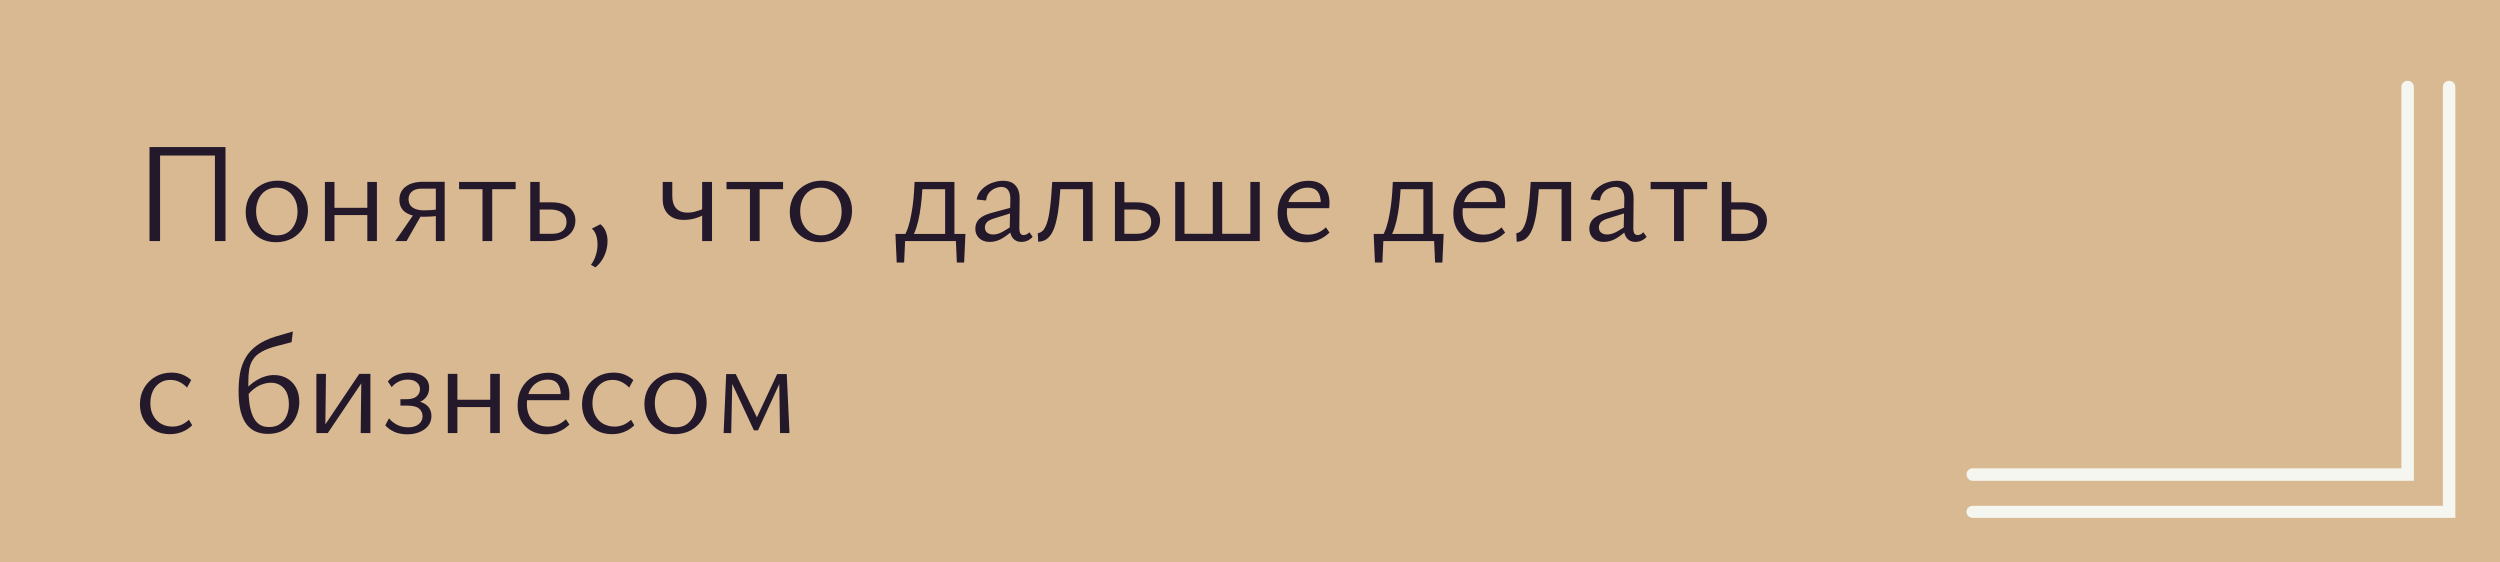 <?xml version="1.0" encoding="UTF-8"?> <svg xmlns="http://www.w3.org/2000/svg" width="560" height="126" viewBox="0 0 560 126" fill="none"> <rect width="560" height="126" fill="#D8B991"></rect> <path d="M48.144 54V32.944H50.512V54H48.144ZM33.488 54V32.944H35.856V54H33.488ZM34.288 34.832V32.944H49.744V34.832H34.288ZM61.783 54.256C60.482 54.256 59.319 53.968 58.295 53.392C57.293 52.816 56.493 52.027 55.895 51.024C55.319 50 55.032 48.837 55.032 47.536C55.032 46.171 55.341 44.955 55.959 43.888C56.599 42.821 57.464 41.989 58.551 41.392C59.639 40.773 60.866 40.464 62.231 40.464C63.533 40.464 64.685 40.752 65.688 41.328C66.712 41.904 67.511 42.704 68.088 43.728C68.685 44.731 68.984 45.883 68.984 47.184C68.984 48.549 68.674 49.765 68.055 50.832C67.437 51.899 66.584 52.741 65.496 53.36C64.407 53.957 63.17 54.256 61.783 54.256ZM62.072 52.72C63.032 52.72 63.853 52.485 64.535 52.016C65.218 51.525 65.741 50.875 66.103 50.064C66.466 49.253 66.647 48.368 66.647 47.408C66.647 46.299 66.434 45.349 66.007 44.56C65.602 43.749 65.047 43.131 64.344 42.704C63.639 42.256 62.84 42.032 61.944 42.032C61.005 42.032 60.184 42.267 59.48 42.736C58.797 43.184 58.274 43.813 57.911 44.624C57.549 45.413 57.367 46.299 57.367 47.28C57.367 48.389 57.57 49.349 57.975 50.16C58.402 50.971 58.968 51.6 59.672 52.048C60.397 52.496 61.197 52.72 62.072 52.72ZM82.281 54V40.752H84.425V54H82.281ZM72.777 54V40.752H74.921V54H72.777ZM73.801 48.176V46.544H83.401V48.176H73.801ZM97.626 54V42.256H94.426C93.509 42.256 92.794 42.469 92.282 42.896C91.77 43.301 91.514 43.877 91.514 44.624C91.514 45.435 91.813 46.053 92.41 46.48C93.029 46.907 93.872 47.12 94.938 47.12C95.386 47.12 95.962 47.099 96.666 47.056C97.37 46.992 97.989 46.907 98.522 46.8V48.272C97.968 48.379 97.349 48.453 96.666 48.496C95.984 48.539 95.397 48.56 94.906 48.56C93.242 48.56 91.92 48.251 90.938 47.632C89.957 46.992 89.466 46.032 89.466 44.752C89.466 43.493 89.936 42.512 90.874 41.808C91.813 41.083 93.114 40.72 94.778 40.72H99.61V54H97.626ZM88.538 54L92.954 47.6L94.362 48.24L91.066 54H88.538ZM108.079 54V40.752H110.255V54H108.079ZM102.831 42.384V40.752H115.503V42.384H102.831ZM118.777 54V40.752H120.889V52.368H123.705C124.708 52.368 125.487 52.144 126.041 51.696C126.617 51.227 126.905 50.576 126.905 49.744C126.905 48.869 126.585 48.187 125.945 47.696C125.305 47.184 124.409 46.928 123.257 46.928H120.377V45.328H123.641C124.452 45.328 125.177 45.424 125.817 45.616C126.479 45.787 127.033 46.053 127.481 46.416C127.929 46.779 128.271 47.205 128.505 47.696C128.761 48.187 128.889 48.752 128.889 49.392C128.889 50.309 128.644 51.12 128.153 51.824C127.684 52.507 127.023 53.04 126.169 53.424C125.316 53.808 124.303 54 123.129 54H118.777ZM133.365 59.888L132.373 59.312C132.864 58.672 133.227 57.957 133.461 57.168C133.717 56.379 133.845 55.589 133.845 54.8C133.845 53.989 133.739 53.275 133.525 52.656C133.312 52.037 132.992 51.557 132.565 51.216L134.485 50.224C135.061 50.693 135.467 51.248 135.701 51.888C135.957 52.528 136.085 53.221 136.085 53.968C136.085 54.736 135.979 55.483 135.765 56.208C135.552 56.955 135.243 57.637 134.837 58.256C134.432 58.896 133.941 59.44 133.365 59.888ZM153.186 49.264C151.735 49.264 150.583 48.859 149.73 48.048C148.876 47.216 148.45 46.096 148.45 44.688V40.752H150.594V43.952C150.594 45.104 150.882 46.011 151.458 46.672C152.055 47.312 152.908 47.632 154.018 47.632C154.487 47.632 154.967 47.579 155.458 47.472C155.948 47.344 156.407 47.205 156.834 47.056C157.26 46.885 157.591 46.725 157.826 46.576L158.242 47.728C157.879 48.005 157.42 48.261 156.866 48.496C156.311 48.731 155.714 48.923 155.074 49.072C154.434 49.2 153.804 49.264 153.186 49.264ZM157.282 54V40.752H159.49V54H157.282ZM167.985 54V40.752H170.161V54H167.985ZM162.737 42.384V40.752H175.409V42.384H162.737ZM183.659 54.256C182.357 54.256 181.195 53.968 180.171 53.392C179.168 52.816 178.368 52.027 177.771 51.024C177.195 50 176.907 48.837 176.907 47.536C176.907 46.171 177.216 44.955 177.835 43.888C178.475 42.821 179.339 41.989 180.427 41.392C181.515 40.773 182.741 40.464 184.107 40.464C185.408 40.464 186.56 40.752 187.563 41.328C188.587 41.904 189.387 42.704 189.963 43.728C190.56 44.731 190.859 45.883 190.859 47.184C190.859 48.549 190.549 49.765 189.931 50.832C189.312 51.899 188.459 52.741 187.371 53.36C186.283 53.957 185.045 54.256 183.659 54.256ZM183.947 52.72C184.907 52.72 185.728 52.485 186.411 52.016C187.093 51.525 187.616 50.875 187.979 50.064C188.341 49.253 188.523 48.368 188.523 47.408C188.523 46.299 188.309 45.349 187.883 44.56C187.477 43.749 186.923 43.131 186.219 42.704C185.515 42.256 184.715 42.032 183.819 42.032C182.88 42.032 182.059 42.267 181.355 42.736C180.672 43.184 180.149 43.813 179.786 44.624C179.424 45.413 179.243 46.299 179.243 47.28C179.243 48.389 179.445 49.349 179.851 50.16C180.277 50.971 180.843 51.6 181.547 52.048C182.272 52.496 183.072 52.72 183.947 52.72ZM202.335 53.136C202.762 52.56 203.125 51.813 203.423 50.896C203.722 49.979 203.967 48.955 204.159 47.824C204.373 46.693 204.533 45.52 204.639 44.304C204.746 43.088 204.821 41.904 204.863 40.752H206.687C206.645 41.904 206.57 43.088 206.463 44.304C206.357 45.52 206.207 46.704 206.015 47.856C205.823 48.987 205.578 50.011 205.279 50.928C205.002 51.824 204.671 52.56 204.287 53.136H202.335ZM200.863 58.8L200.575 52.4H202.815L202.527 58.8H200.863ZM201.535 54L201.119 52.4H216.255L215.295 54H201.535ZM214.335 58.8L214.047 52.4H216.255L215.967 58.8H214.335ZM211.711 54V40.752H213.791V54H211.711ZM205.951 42.384V40.752H212.671V42.384H205.951ZM228.778 54.192C227.968 54.192 227.328 53.904 226.858 53.328C226.389 52.731 226.165 51.877 226.186 50.768L226.314 44.72C226.336 44.059 226.261 43.525 226.09 43.12C225.941 42.693 225.717 42.384 225.418 42.192C225.12 41.979 224.757 41.872 224.33 41.872C223.882 41.872 223.402 41.979 222.89 42.192C222.378 42.405 221.93 42.736 221.546 43.184C221.184 43.632 220.96 44.208 220.874 44.912L218.762 44.688C218.869 44.069 219.104 43.504 219.466 42.992C219.829 42.48 220.288 42.043 220.842 41.68C221.397 41.296 222.005 41.008 222.666 40.816C223.328 40.603 224 40.496 224.682 40.496C225.962 40.496 226.901 40.859 227.498 41.584C228.117 42.288 228.416 43.248 228.394 44.464L228.33 51.184C228.33 51.653 228.405 52.016 228.554 52.272C228.725 52.528 228.96 52.656 229.258 52.656C229.493 52.656 229.728 52.603 229.962 52.496C230.197 52.389 230.4 52.229 230.57 52.016L231.306 53.04C231.029 53.381 230.666 53.659 230.218 53.872C229.77 54.085 229.29 54.192 228.778 54.192ZM221.706 54.192C220.746 54.192 219.968 53.925 219.37 53.392C218.773 52.837 218.474 52.123 218.474 51.248C218.474 50.736 218.581 50.256 218.794 49.808C219.008 49.36 219.37 48.965 219.882 48.624C220.416 48.261 221.152 47.952 222.09 47.696L227.402 46.256L227.562 47.408L222.634 48.944C221.824 49.2 221.28 49.499 221.002 49.84C220.746 50.181 220.618 50.544 220.618 50.928C220.618 51.461 220.8 51.867 221.162 52.144C221.525 52.4 221.962 52.528 222.474 52.528C223.114 52.528 223.818 52.325 224.586 51.92C225.354 51.493 226.208 50.949 227.146 50.288L227.498 51.056C226.581 51.931 225.642 52.677 224.682 53.296C223.722 53.893 222.73 54.192 221.706 54.192ZM232.558 54.16L232.462 52.24C233.208 52.133 233.784 51.643 234.19 50.768C234.616 49.893 234.936 48.624 235.15 46.96C235.384 45.275 235.566 43.205 235.694 40.752H237.614C237.507 42.608 237.379 44.261 237.23 45.712C237.08 47.141 236.878 48.379 236.622 49.424C236.387 50.469 236.088 51.333 235.726 52.016C235.363 52.699 234.926 53.221 234.414 53.584C233.902 53.925 233.283 54.117 232.558 54.16ZM242.606 54V40.752H244.75V54H242.606ZM236.814 42.384V40.752H243.534V42.384H236.814ZM249.746 54V40.752H251.858V52.368H254.674C255.677 52.368 256.455 52.144 257.01 51.696C257.586 51.227 257.874 50.576 257.874 49.744C257.874 48.869 257.554 48.187 256.914 47.696C256.274 47.184 255.378 46.928 254.226 46.928H251.346V45.328H254.61C255.421 45.328 256.146 45.424 256.786 45.616C257.447 45.787 258.002 46.053 258.45 46.416C258.898 46.779 259.239 47.205 259.474 47.696C259.73 48.187 259.858 48.752 259.858 49.392C259.858 50.309 259.613 51.12 259.122 51.824C258.653 52.507 257.991 53.04 257.138 53.424C256.285 53.808 255.271 54 254.098 54H249.746ZM264.27 54V52.368H272.75V54H264.27ZM263.246 54V40.752H265.326V54H263.246ZM280.078 54V40.752H282.19V54H280.078ZM272.654 54V52.368H281.134V54H272.654ZM271.662 54V40.752H273.774V54H271.662ZM292.592 54.288C291.333 54.288 290.224 54.032 289.264 53.52C288.304 52.987 287.546 52.24 286.992 51.28C286.458 50.299 286.192 49.147 286.192 47.824C286.192 46.352 286.49 45.072 287.088 43.984C287.706 42.875 288.528 42.021 289.552 41.424C290.597 40.805 291.77 40.496 293.072 40.496C294.65 40.496 295.834 40.944 296.624 41.84C297.413 42.736 297.808 43.963 297.808 45.52C297.808 45.691 297.797 45.883 297.776 46.096C297.776 46.288 297.765 46.469 297.744 46.64H295.856V45.52C295.856 44.368 295.621 43.504 295.152 42.928C294.682 42.331 293.946 42.032 292.944 42.032C292.005 42.032 291.184 42.267 290.48 42.736C289.776 43.184 289.232 43.813 288.848 44.624C288.464 45.435 288.272 46.405 288.272 47.536C288.272 49.072 288.709 50.299 289.584 51.216C290.458 52.112 291.6 52.56 293.008 52.56C293.733 52.56 294.426 52.432 295.088 52.176C295.749 51.92 296.389 51.504 297.008 50.928L297.808 52.112C297.232 52.645 296.645 53.072 296.048 53.392C295.472 53.712 294.896 53.936 294.32 54.064C293.744 54.213 293.168 54.288 292.592 54.288ZM287.408 46.64L287.696 45.264H297.456V46.64H287.408ZM309.46 53.136C309.887 52.56 310.25 51.813 310.548 50.896C310.847 49.979 311.092 48.955 311.284 47.824C311.498 46.693 311.658 45.52 311.764 44.304C311.871 43.088 311.946 41.904 311.988 40.752H313.812C313.77 41.904 313.695 43.088 313.588 44.304C313.482 45.52 313.332 46.704 313.14 47.856C312.948 48.987 312.703 50.011 312.404 50.928C312.127 51.824 311.796 52.56 311.412 53.136H309.46ZM307.988 58.8L307.7 52.4H309.94L309.652 58.8H307.988ZM308.66 54L308.244 52.4H323.38L322.42 54H308.66ZM321.46 58.8L321.172 52.4H323.38L323.092 58.8H321.46ZM318.836 54V40.752H320.916V54H318.836ZM313.076 42.384V40.752H319.796V42.384H313.076ZM331.935 54.288C330.677 54.288 329.567 54.032 328.607 53.52C327.647 52.987 326.89 52.24 326.335 51.28C325.802 50.299 325.535 49.147 325.535 47.824C325.535 46.352 325.834 45.072 326.431 43.984C327.05 42.875 327.871 42.021 328.895 41.424C329.941 40.805 331.114 40.496 332.415 40.496C333.994 40.496 335.178 40.944 335.967 41.84C336.757 42.736 337.151 43.963 337.151 45.52C337.151 45.691 337.141 45.883 337.119 46.096C337.119 46.288 337.109 46.469 337.087 46.64H335.199V45.52C335.199 44.368 334.965 43.504 334.495 42.928C334.026 42.331 333.29 42.032 332.287 42.032C331.349 42.032 330.527 42.267 329.823 42.736C329.119 43.184 328.575 43.813 328.191 44.624C327.807 45.435 327.615 46.405 327.615 47.536C327.615 49.072 328.053 50.299 328.927 51.216C329.802 52.112 330.943 52.56 332.351 52.56C333.077 52.56 333.77 52.432 334.431 52.176C335.093 51.92 335.733 51.504 336.351 50.928L337.151 52.112C336.575 52.645 335.989 53.072 335.391 53.392C334.815 53.712 334.239 53.936 333.663 54.064C333.087 54.213 332.511 54.288 331.935 54.288ZM326.751 46.64L327.039 45.264H336.799V46.64H326.751ZM339.745 54.16L339.649 52.24C340.396 52.133 340.972 51.643 341.377 50.768C341.804 49.893 342.124 48.624 342.337 46.96C342.572 45.275 342.753 43.205 342.881 40.752H344.801C344.694 42.608 344.566 44.261 344.417 45.712C344.268 47.141 344.065 48.379 343.809 49.424C343.574 50.469 343.276 51.333 342.913 52.016C342.55 52.699 342.113 53.221 341.601 53.584C341.089 53.925 340.47 54.117 339.745 54.16ZM349.793 54V40.752H351.937V54H349.793ZM344.001 42.384V40.752H350.721V42.384H344.001ZM366.31 54.192C365.499 54.192 364.859 53.904 364.39 53.328C363.92 52.731 363.696 51.877 363.718 50.768L363.845 44.72C363.867 44.059 363.792 43.525 363.622 43.12C363.472 42.693 363.248 42.384 362.95 42.192C362.651 41.979 362.288 41.872 361.862 41.872C361.414 41.872 360.934 41.979 360.422 42.192C359.91 42.405 359.462 42.736 359.078 43.184C358.715 43.632 358.491 44.208 358.406 44.912L356.294 44.688C356.4 44.069 356.635 43.504 356.998 42.992C357.36 42.48 357.819 42.043 358.374 41.68C358.928 41.296 359.536 41.008 360.198 40.816C360.859 40.603 361.531 40.496 362.214 40.496C363.494 40.496 364.432 40.859 365.03 41.584C365.648 42.288 365.947 43.248 365.926 44.464L365.862 51.184C365.862 51.653 365.936 52.016 366.086 52.272C366.256 52.528 366.491 52.656 366.79 52.656C367.024 52.656 367.259 52.603 367.494 52.496C367.728 52.389 367.931 52.229 368.102 52.016L368.838 53.04C368.56 53.381 368.198 53.659 367.75 53.872C367.302 54.085 366.822 54.192 366.31 54.192ZM359.238 54.192C358.278 54.192 357.499 53.925 356.902 53.392C356.304 52.837 356.006 52.123 356.006 51.248C356.006 50.736 356.112 50.256 356.326 49.808C356.539 49.36 356.902 48.965 357.414 48.624C357.947 48.261 358.683 47.952 359.622 47.696L364.934 46.256L365.094 47.408L360.166 48.944C359.355 49.2 358.811 49.499 358.534 49.84C358.278 50.181 358.15 50.544 358.15 50.928C358.15 51.461 358.331 51.867 358.694 52.144C359.056 52.4 359.494 52.528 360.006 52.528C360.646 52.528 361.35 52.325 362.118 51.92C362.886 51.493 363.739 50.949 364.678 50.288L365.03 51.056C364.112 51.931 363.174 52.677 362.214 53.296C361.254 53.893 360.262 54.192 359.238 54.192ZM374.985 54V40.752H377.161V54H374.985ZM369.737 42.384V40.752H382.409V42.384H369.737ZM385.684 54V40.752H387.796V52.368H390.612C391.614 52.368 392.393 52.144 392.948 51.696C393.524 51.227 393.812 50.576 393.812 49.744C393.812 48.869 393.492 48.187 392.852 47.696C392.212 47.184 391.316 46.928 390.164 46.928H387.284V45.328H390.548C391.358 45.328 392.084 45.424 392.724 45.616C393.385 45.787 393.94 46.053 394.388 46.416C394.836 46.779 395.177 47.205 395.412 47.696C395.668 48.187 395.796 48.752 395.796 49.392C395.796 50.309 395.55 51.12 395.06 51.824C394.59 52.507 393.929 53.04 393.076 53.424C392.222 53.808 391.209 54 390.036 54H385.684ZM38.064 97.256C36.763 97.256 35.611 96.979 34.608 96.424C33.605 95.848 32.805 95.059 32.208 94.056C31.632 93.032 31.344 91.869 31.344 90.568C31.344 89.203 31.653 87.987 32.272 86.92C32.891 85.853 33.733 85.011 34.8 84.392C35.867 83.773 37.072 83.464 38.416 83.464C39.333 83.464 40.155 83.613 40.88 83.912C41.605 84.211 42.256 84.616 42.832 85.128L41.904 86.824C41.371 86.269 40.795 85.843 40.176 85.544C39.557 85.245 38.885 85.096 38.16 85.096C37.243 85.096 36.443 85.331 35.76 85.8C35.077 86.269 34.555 86.899 34.192 87.688C33.851 88.477 33.68 89.363 33.68 90.344C33.68 91.389 33.893 92.307 34.32 93.096C34.747 93.885 35.333 94.493 36.08 94.92C36.848 95.347 37.701 95.56 38.64 95.56C39.301 95.56 39.952 95.432 40.592 95.176C41.232 94.899 41.808 94.515 42.32 94.024L43.056 95.272C42.565 95.741 42.043 96.125 41.488 96.424C40.933 96.723 40.368 96.936 39.792 97.064C39.216 97.192 38.64 97.256 38.064 97.256ZM59.972 97.192C59.054 97.192 58.19 97.032 57.38 96.712C56.59 96.392 55.897 95.869 55.3 95.144C54.724 94.419 54.265 93.448 53.924 92.232C53.604 90.995 53.444 89.469 53.444 87.656C53.444 86.205 53.55 84.851 53.764 83.592C53.998 82.333 54.414 81.181 55.012 80.136C55.609 79.091 56.452 78.173 57.54 77.384C58.628 76.573 60.046 75.901 61.796 75.368L65.604 74.248L65.316 76.648L61.892 77.544C60.505 77.907 59.396 78.333 58.564 78.824C57.732 79.293 57.102 79.859 56.676 80.52C56.249 81.16 55.961 81.917 55.812 82.792C55.684 83.667 55.62 84.701 55.62 85.896C55.62 86.088 55.62 86.291 55.62 86.504C55.62 86.717 55.62 86.92 55.62 87.112L55.684 87.88C55.726 89.416 55.876 90.696 56.132 91.72C56.388 92.723 56.718 93.512 57.124 94.088C57.529 94.664 57.988 95.069 58.5 95.304C59.033 95.539 59.62 95.656 60.26 95.656C61.284 95.656 62.116 95.421 62.756 94.952C63.417 94.483 63.908 93.864 64.228 93.096C64.548 92.328 64.708 91.496 64.708 90.6C64.708 89 64.334 87.795 63.588 86.984C62.862 86.152 61.892 85.736 60.676 85.736C60.057 85.736 59.417 85.853 58.756 86.088C58.116 86.301 57.508 86.632 56.932 87.08C56.356 87.507 55.844 88.029 55.396 88.648L54.628 87.624C55.054 87.112 55.524 86.643 56.036 86.216C56.548 85.768 57.092 85.384 57.668 85.064C58.244 84.723 58.841 84.467 59.46 84.296C60.1 84.104 60.729 84.008 61.348 84.008C62.414 84.008 63.374 84.243 64.228 84.712C65.081 85.181 65.764 85.864 66.276 86.76C66.788 87.656 67.044 88.744 67.044 90.024C67.044 90.963 66.884 91.869 66.564 92.744C66.265 93.597 65.817 94.365 65.22 95.048C64.622 95.709 63.886 96.232 63.012 96.616C62.137 97 61.124 97.192 59.972 97.192ZM80.791 97L80.951 83.752H82.967V97H80.791ZM70.871 97V83.752H73.015L72.855 97H70.871ZM72.215 97V96.04L80.471 83.752H81.687V84.744L73.431 97H72.215ZM91.198 97.288C90.088 97.288 89.118 97.096 88.285 96.712C87.454 96.328 86.792 95.848 86.302 95.272L87.133 93.704C87.667 94.344 88.307 94.845 89.053 95.208C89.8 95.549 90.59 95.72 91.421 95.72C92.403 95.72 93.181 95.496 93.757 95.048C94.355 94.579 94.653 93.981 94.653 93.256C94.653 92.552 94.397 91.976 93.885 91.528C93.374 91.08 92.456 90.856 91.133 90.856H89.694V89.416H91.133C92.115 89.416 92.851 89.203 93.341 88.776C93.832 88.349 94.078 87.805 94.078 87.144C94.078 86.547 93.832 86.045 93.341 85.64C92.872 85.235 92.2 85.032 91.326 85.032C90.558 85.032 89.864 85.192 89.246 85.512C88.627 85.832 88.126 86.237 87.742 86.728L86.877 85.448C87.432 84.765 88.136 84.264 88.99 83.944C89.843 83.624 90.728 83.464 91.645 83.464C92.947 83.464 94.013 83.752 94.846 84.328C95.699 84.904 96.126 85.747 96.126 86.856C96.126 87.624 95.933 88.285 95.549 88.84C95.165 89.373 94.643 89.779 93.981 90.056C93.32 90.312 92.584 90.44 91.773 90.44V89.704C93.331 89.704 94.525 90.003 95.358 90.6C96.211 91.197 96.638 92.072 96.638 93.224C96.638 94.056 96.392 94.781 95.901 95.4C95.411 95.997 94.749 96.467 93.918 96.808C93.107 97.128 92.2 97.288 91.198 97.288ZM109.813 97V83.752H111.957V97H109.813ZM100.309 97V83.752H102.453V97H100.309ZM101.333 91.176V89.544H110.933V91.176H101.333ZM122.342 97.288C121.083 97.288 119.974 97.032 119.014 96.52C118.054 95.987 117.296 95.24 116.742 94.28C116.208 93.299 115.942 92.147 115.942 90.824C115.942 89.352 116.24 88.072 116.838 86.984C117.456 85.875 118.278 85.021 119.302 84.424C120.347 83.805 121.52 83.496 122.822 83.496C124.4 83.496 125.584 83.944 126.374 84.84C127.163 85.736 127.558 86.963 127.558 88.52C127.558 88.691 127.547 88.883 127.526 89.096C127.526 89.288 127.515 89.469 127.494 89.64H125.606V88.52C125.606 87.368 125.371 86.504 124.902 85.928C124.432 85.331 123.696 85.032 122.694 85.032C121.755 85.032 120.934 85.267 120.23 85.736C119.526 86.184 118.982 86.813 118.598 87.624C118.214 88.435 118.022 89.405 118.022 90.536C118.022 92.072 118.459 93.299 119.334 94.216C120.208 95.112 121.35 95.56 122.758 95.56C123.483 95.56 124.176 95.432 124.838 95.176C125.499 94.92 126.139 94.504 126.758 93.928L127.558 95.112C126.982 95.645 126.395 96.072 125.798 96.392C125.222 96.712 124.646 96.936 124.07 97.064C123.494 97.213 122.918 97.288 122.342 97.288ZM117.158 89.64L117.446 88.264H127.206V89.64H117.158ZM137.095 97.256C135.794 97.256 134.642 96.979 133.639 96.424C132.637 95.848 131.837 95.059 131.239 94.056C130.663 93.032 130.375 91.869 130.375 90.568C130.375 89.203 130.685 87.987 131.303 86.92C131.922 85.853 132.765 85.011 133.831 84.392C134.898 83.773 136.103 83.464 137.447 83.464C138.365 83.464 139.186 83.613 139.911 83.912C140.637 84.211 141.287 84.616 141.863 85.128L140.935 86.824C140.402 86.269 139.826 85.843 139.207 85.544C138.589 85.245 137.917 85.096 137.191 85.096C136.274 85.096 135.474 85.331 134.791 85.8C134.109 86.269 133.586 86.899 133.223 87.688C132.882 88.477 132.711 89.363 132.711 90.344C132.711 91.389 132.925 92.307 133.351 93.096C133.778 93.885 134.365 94.493 135.111 94.92C135.879 95.347 136.733 95.56 137.671 95.56C138.333 95.56 138.983 95.432 139.623 95.176C140.263 94.899 140.839 94.515 141.351 94.024L142.087 95.272C141.597 95.741 141.074 96.125 140.519 96.424C139.965 96.723 139.399 96.936 138.823 97.064C138.247 97.192 137.671 97.256 137.095 97.256ZM151.096 97.256C149.795 97.256 148.632 96.968 147.608 96.392C146.605 95.816 145.805 95.027 145.208 94.024C144.632 93 144.344 91.837 144.344 90.536C144.344 89.171 144.653 87.955 145.272 86.888C145.912 85.821 146.776 84.989 147.864 84.392C148.952 83.773 150.179 83.464 151.544 83.464C152.845 83.464 153.997 83.752 155 84.328C156.024 84.904 156.824 85.704 157.4 86.728C157.997 87.731 158.296 88.883 158.296 90.184C158.296 91.549 157.987 92.765 157.368 93.832C156.749 94.899 155.896 95.741 154.808 96.36C153.72 96.957 152.483 97.256 151.096 97.256ZM151.384 95.72C152.344 95.72 153.165 95.485 153.848 95.016C154.531 94.525 155.053 93.875 155.416 93.064C155.779 92.253 155.96 91.368 155.96 90.408C155.96 89.299 155.747 88.349 155.32 87.56C154.915 86.749 154.36 86.131 153.656 85.704C152.952 85.256 152.152 85.032 151.256 85.032C150.317 85.032 149.496 85.267 148.792 85.736C148.109 86.184 147.587 86.813 147.224 87.624C146.861 88.413 146.68 89.299 146.68 90.28C146.68 91.389 146.883 92.349 147.288 93.16C147.715 93.971 148.28 94.6 148.984 95.048C149.709 95.496 150.509 95.72 151.384 95.72ZM162.09 97L162.666 83.784H164.074L163.786 97H162.09ZM174.73 97L174.538 84.776L175.306 84.392L169.802 96.392H168.874L163.53 84.936L163.658 83.784H164.81L169.834 94.088H169.258L174.09 83.784H176.234L176.842 97H174.73Z" fill="#24192B"></path> <path d="M441.9 116H550V19.5C550 18.7 549.4 18.1 548.6 18.1C547.8 18.1 547.2 18.7 547.2 19.5V113.3H441.9C441.1 113.3 440.5 113.9 440.5 114.7C440.5 115.4 441.1 116 441.9 116Z" fill="#F5F6F0"></path> <path d="M441.903 107.7H540.703V19.5C540.703 18.7 540.103 18.1 539.303 18.1C538.503 18.1 537.903 18.7 537.903 19.5V104.9H441.903C441.103 104.9 440.503 105.5 440.503 106.3C440.503 107 441.103 107.7 441.903 107.7Z" fill="#F5F6F0"></path> </svg> 